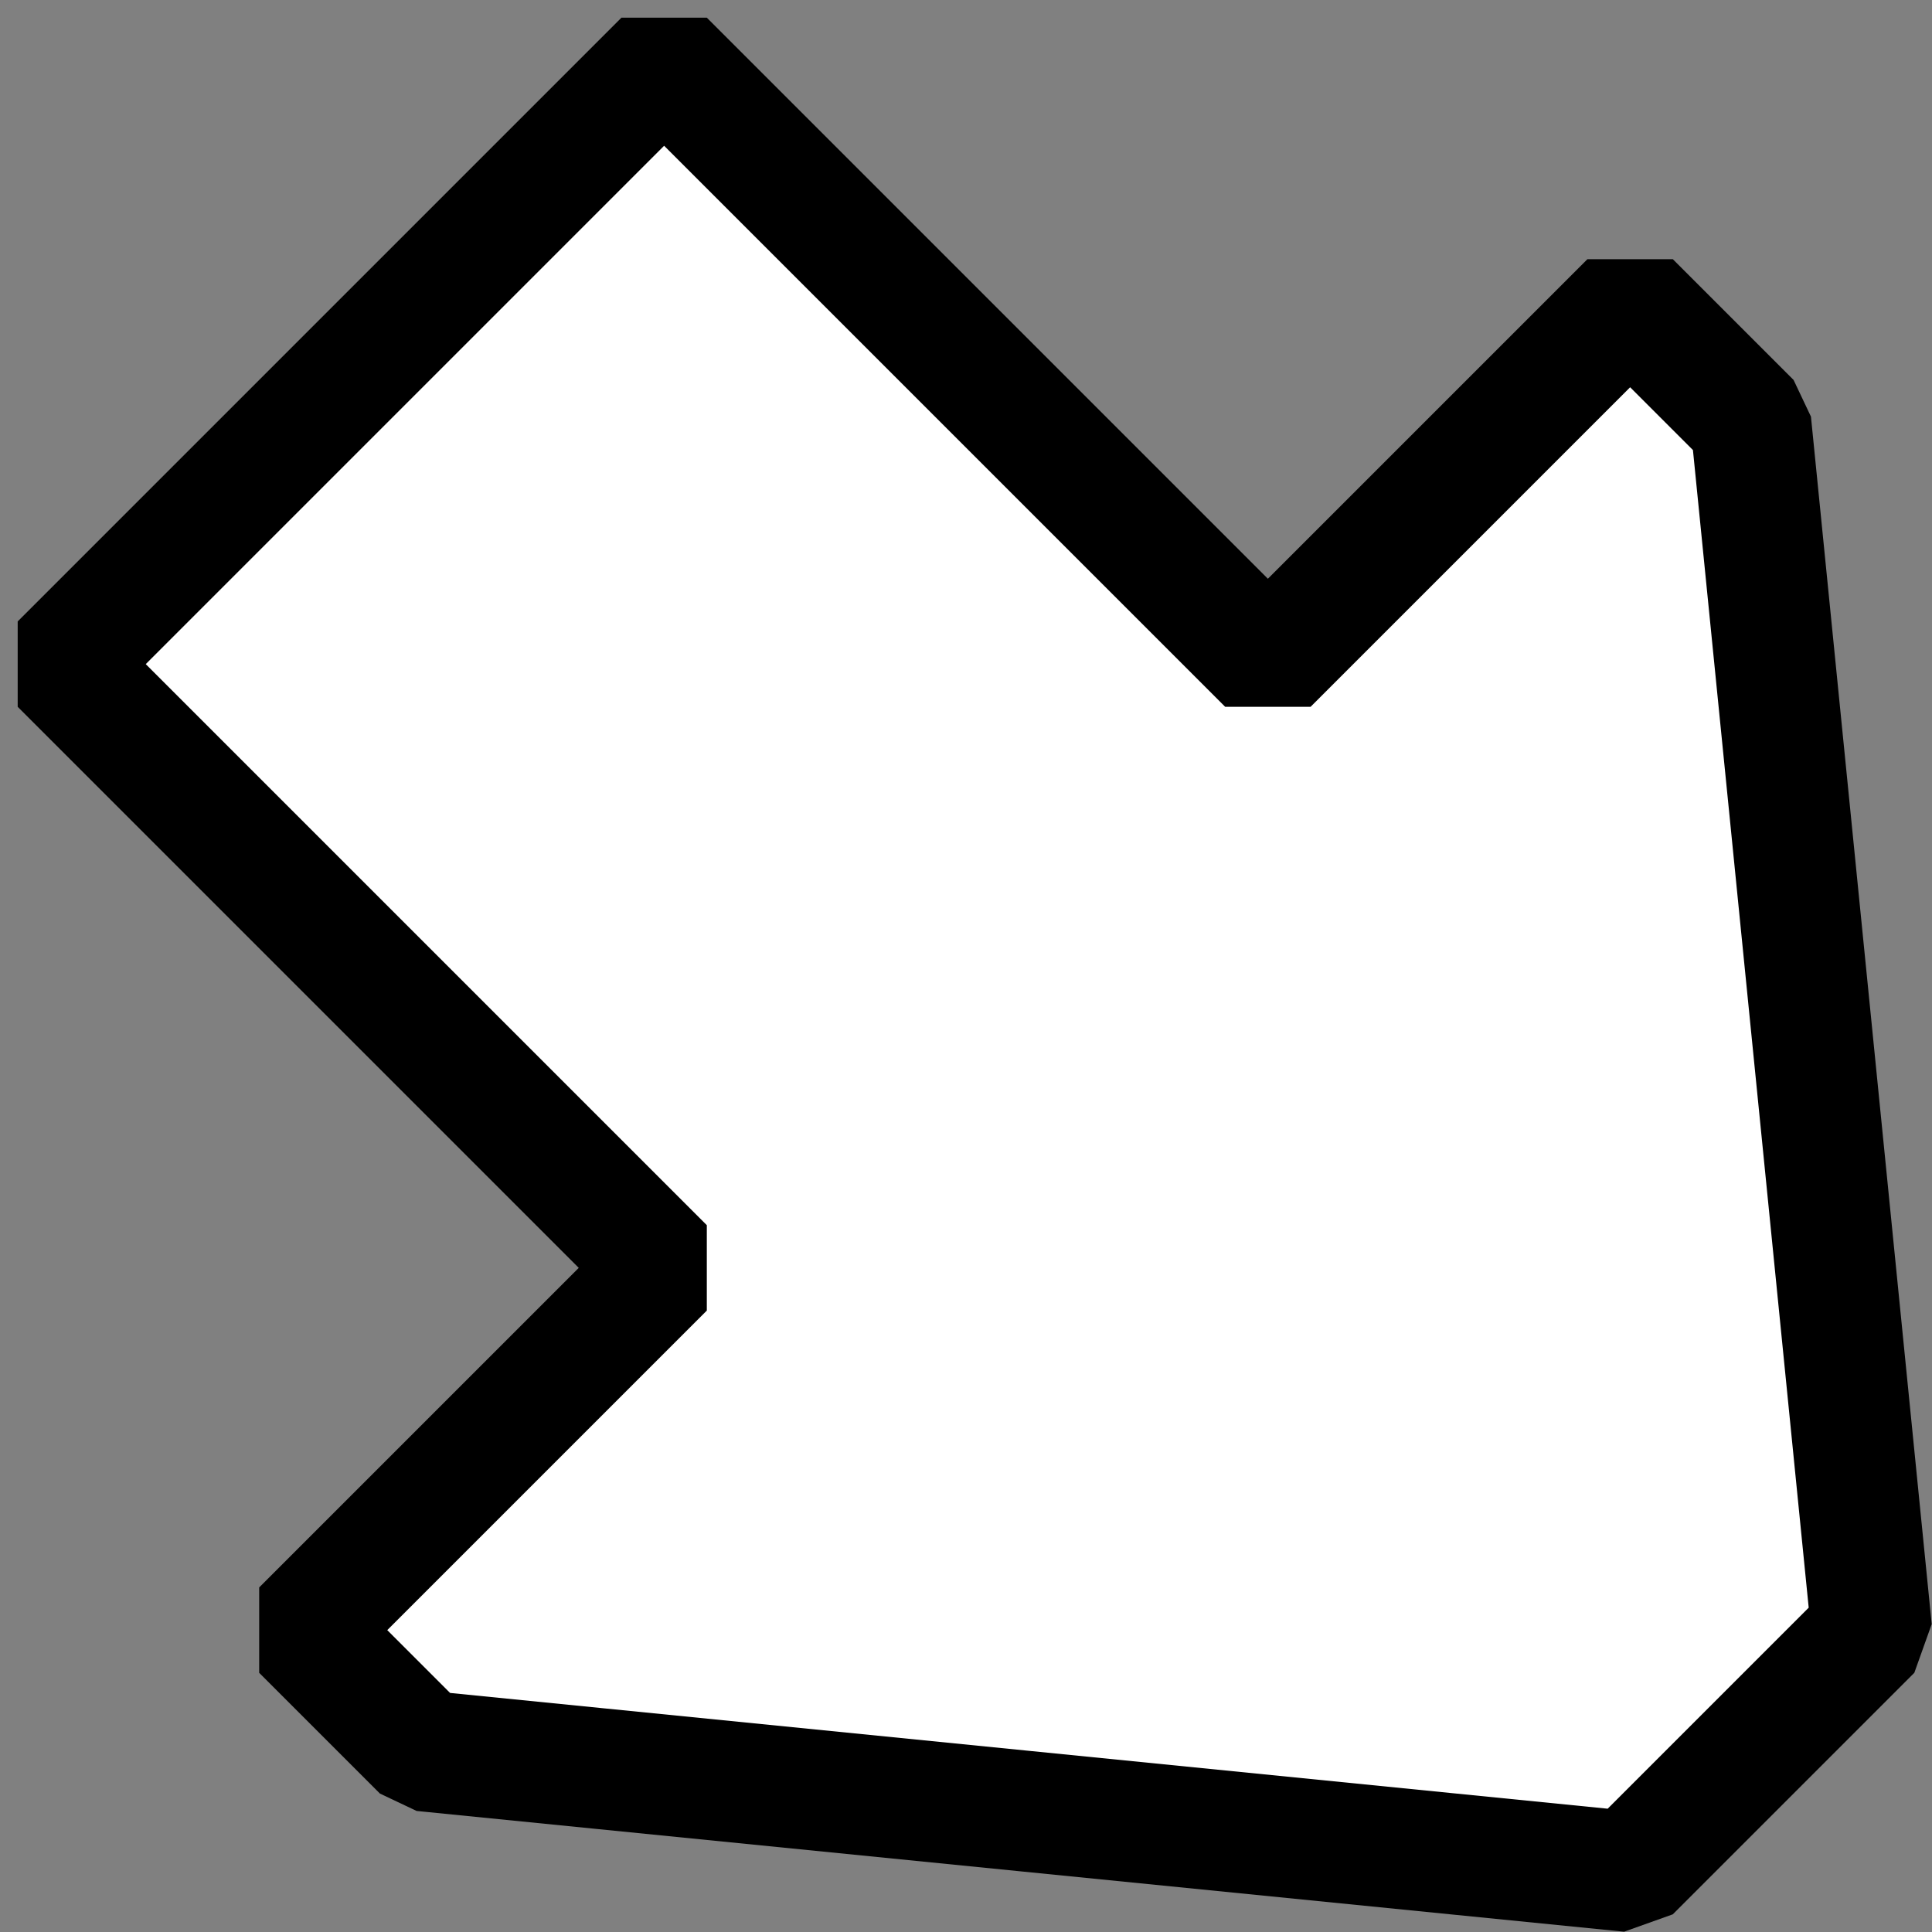 <svg xmlns="http://www.w3.org/2000/svg" viewBox="0 0 16 16" version="1.0"><rect x="0" y="0" width="16" height="16" fill="#808080" stroke="none"/><path d="M15.5 13.5l-1-10-1-1-3 3-5-5-5 5 5 5-3 3 1 1 10 1 2-2z" stroke-linejoin="bevel" stroke="#000" stroke-miterlimit="0" fill="#fff"/></svg>